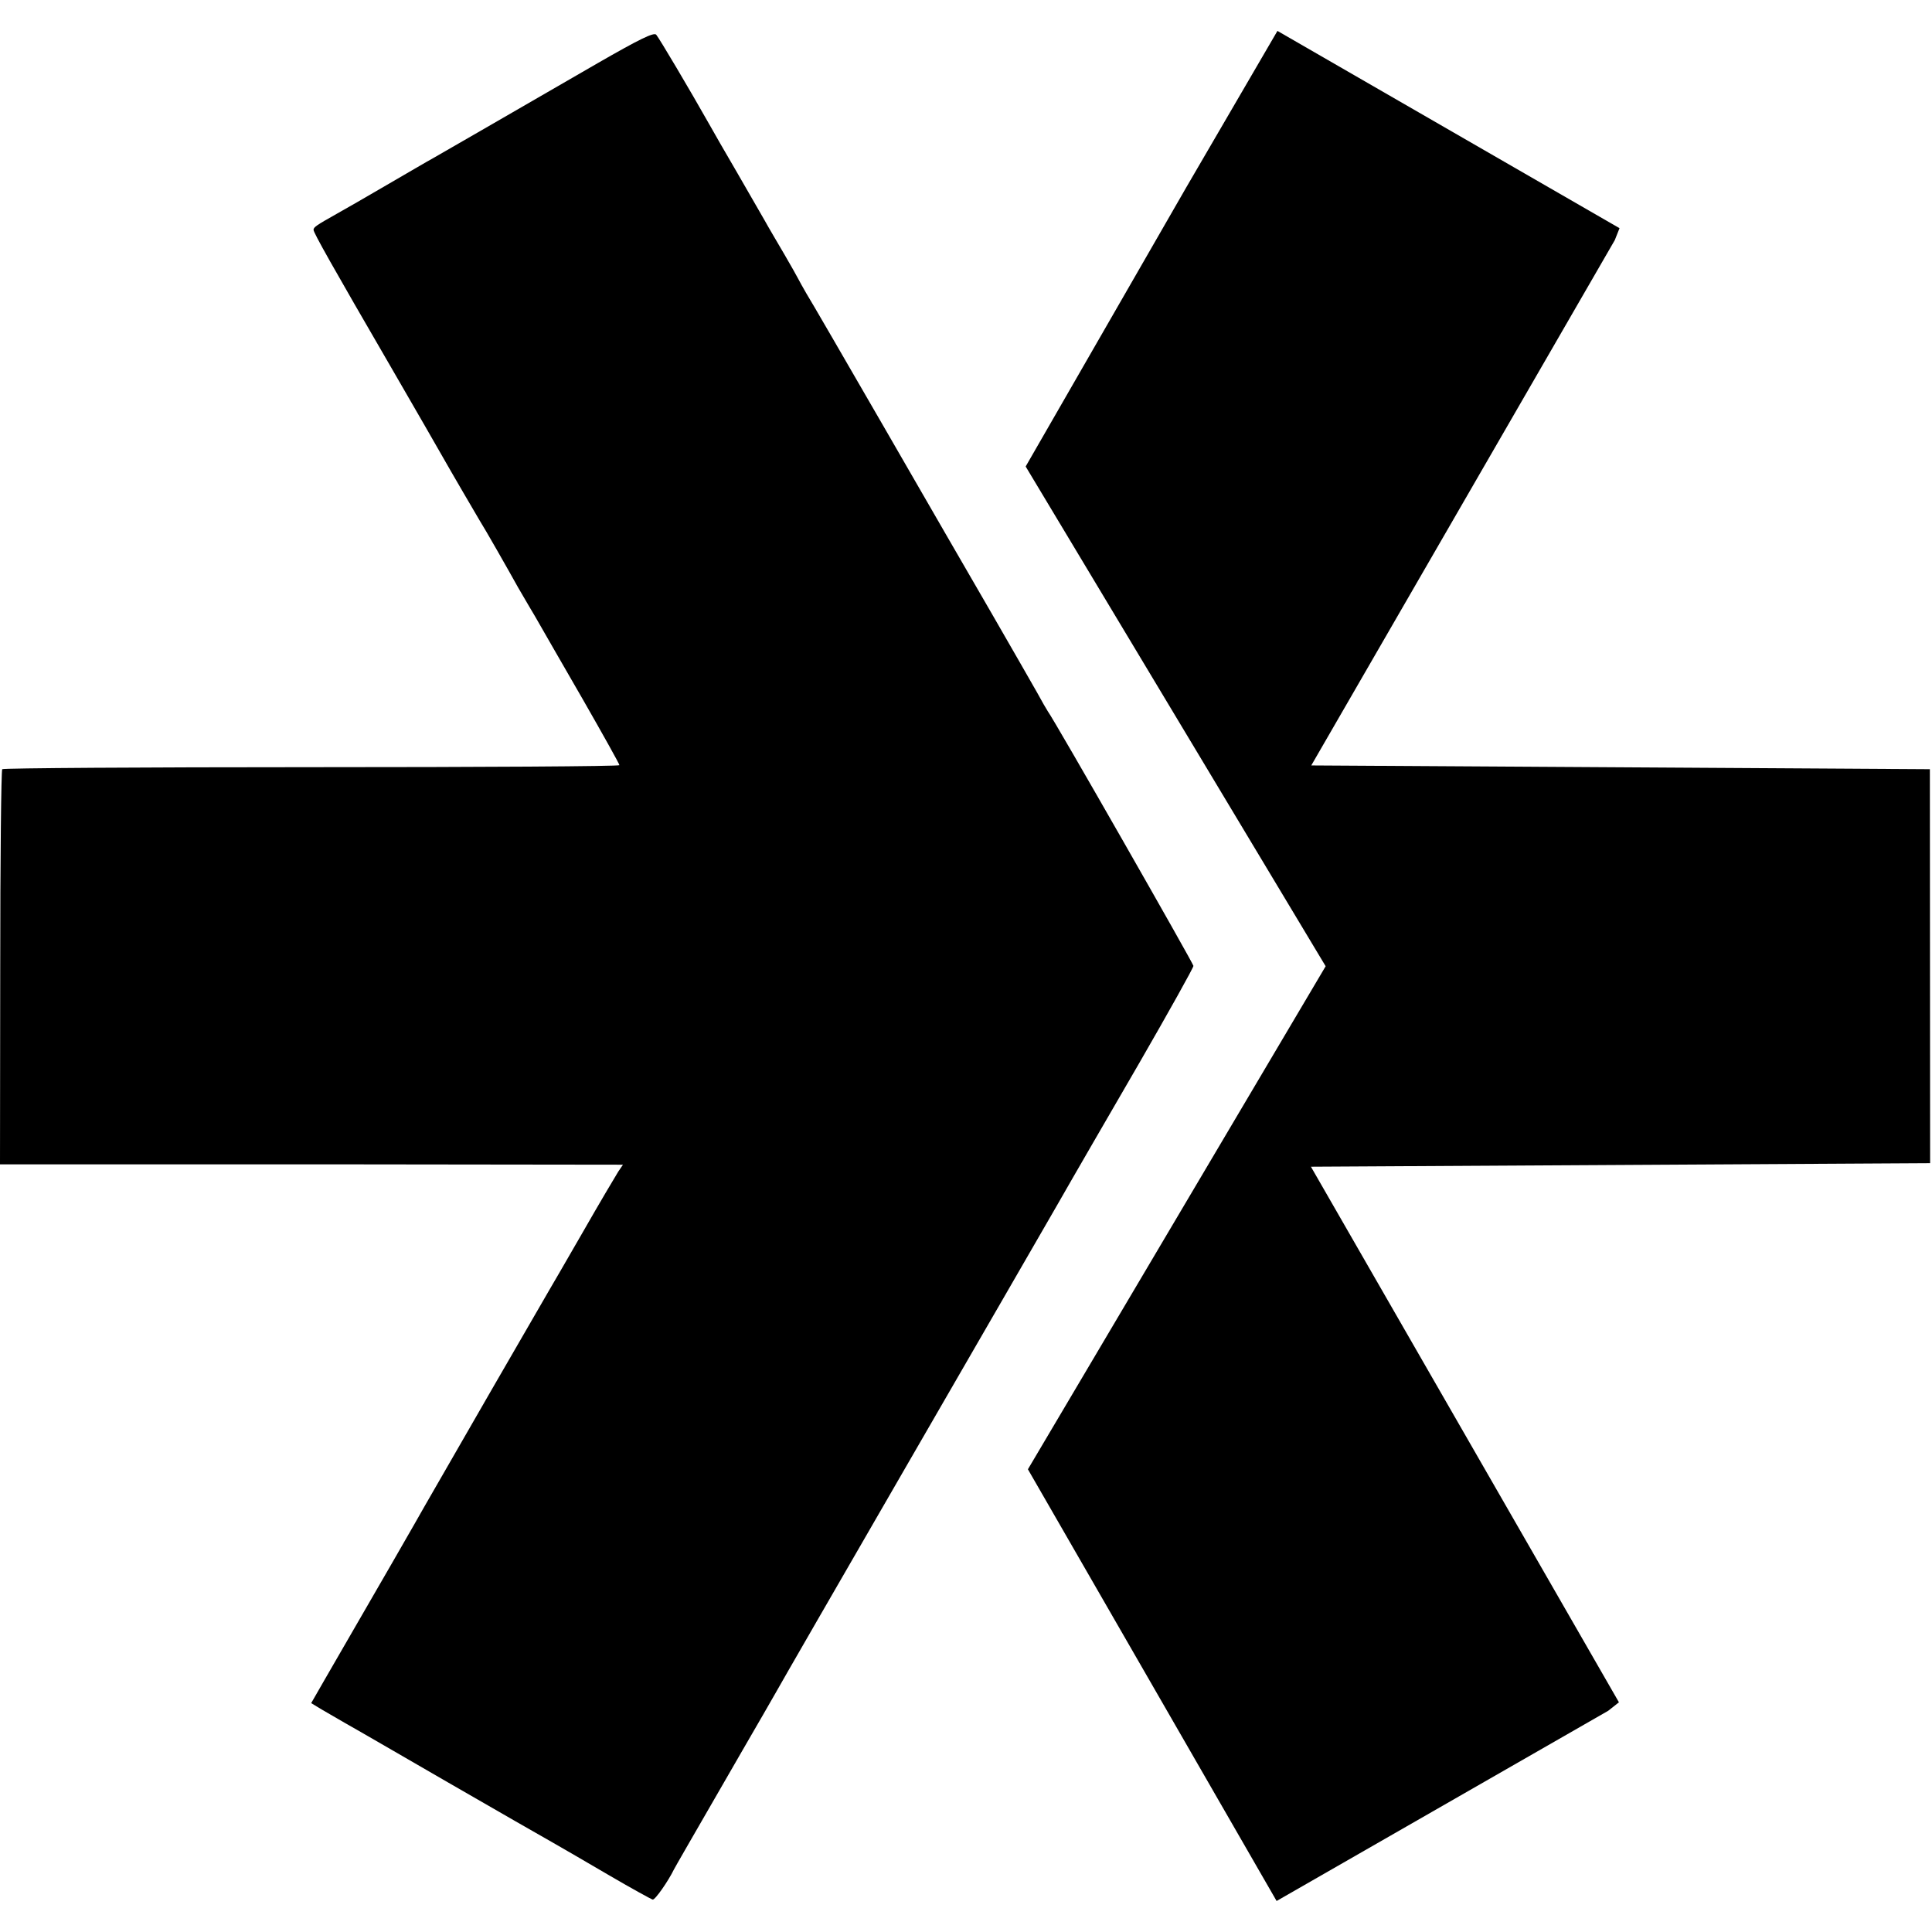 <?xml version="1.0" encoding="utf-8"?>
<!-- Generator: Adobe Illustrator 16.0.0, SVG Export Plug-In . SVG Version: 6.00 Build 0)  -->
<!DOCTYPE svg PUBLIC "-//W3C//DTD SVG 1.1//EN" "http://www.w3.org/Graphics/SVG/1.1/DTD/svg11.dtd">
<svg version="1.1" id="Layer_1" xmlns="http://www.w3.org/2000/svg" xmlns:xlink="http://www.w3.org/1999/xlink" x="0px" y="0px"
	 width="16px" height="16px" viewBox="0 0 16 16" enable-background="new 0 0 16 16" xml:space="preserve">
<g transform="translate(0,700) scale(0.1,-0.1)">
	<path d="M49.492,6994.766c-8.594-4.971-12.695-7.334-13.584-7.842c-0.488-0.264-2.246-1.299-3.916-2.266
		c-1.66-0.967-3.496-2.031-4.102-2.363c-1.689-0.947-1.924-1.113-1.924-1.328c0-0.244,1.494-2.9,6.562-11.631
		c1.924-3.311,3.76-6.523,4.102-7.119c0.723-1.279,2.773-4.785,3.086-5.312c0.391-0.605,2.412-4.15,3.184-5.547
		c0.264-0.459,0.674-1.162,0.918-1.572c0.244-0.391,0.654-1.113,0.918-1.572s1.836-3.203,3.525-6.123
		c1.66-2.9,3.037-5.361,3.037-5.459s-11.465-0.166-25.459-0.166c-14.014,0-25.557-0.078-25.654-0.166
		c-0.088-0.098-0.166-7.51-0.166-16.465L0,6903.574h2.07c1.133,0,12.744,0,25.771,0l23.75-0.029l-0.391-0.576
		c-0.215-0.342-1.543-2.578-2.939-5.02c-1.396-2.412-2.627-4.561-2.754-4.756c-0.195-0.312-9.092-15.732-10.371-17.979
		c-0.342-0.625-3.936-6.875-8.232-14.287l-1.133-1.973l0.889-0.537c0.488-0.283,1.357-0.791,1.953-1.133
		c0.605-0.332,4.395-2.529,8.447-4.873s7.969-4.58,8.691-4.99s2.842-1.641,4.707-2.734c1.855-1.084,3.477-1.973,3.594-2.002
		c0.195-0.049,1.299,1.543,1.758,2.49c0.176,0.332,1.094,1.924,5.693,9.893c1.191,2.051,2.441,4.219,2.783,4.824
		c0.332,0.605,5.186,9.023,10.781,18.701c5.605,9.707,11.221,19.404,12.48,21.602c1.25,2.197,4.316,7.48,6.807,11.777
		c2.461,4.268,4.482,7.891,4.482,8.037c0,0.186-11.504,20.342-12.061,21.084c-0.098,0.146-0.508,0.85-0.898,1.572
		c-0.41,0.723-2.1,3.672-3.74,6.514c-1.66,2.852-5.664,9.795-8.926,15.449c-3.262,5.645-6.152,10.635-6.445,11.094
		c-0.264,0.459-0.576,1.016-0.674,1.211s-0.625,1.133-1.162,2.051c-0.547,0.938-1.279,2.168-1.611,2.773
		c-0.342,0.605-1.377,2.393-2.295,3.984c-0.938,1.592-1.953,3.379-2.295,3.984c-1.592,2.822-4.15,7.139-4.385,7.402
		C54.15,6997.344,52.939,6996.748,49.492,6994.766z"/>
	<path d="M98.242,6984.482l-13.301-23.115l24.844-41.387l-24.658-41.66l20.596-35.752l27.461,15.752l0.889,0.703l-25.508,44.355
		l51.279,0.293l-0.02,32.627l-51.23,0.312l25.137,43.506l0.391,0.986l-28.33,16.338L98.242,6984.482L98.242,6984.482z"/>
</g>
</svg>
